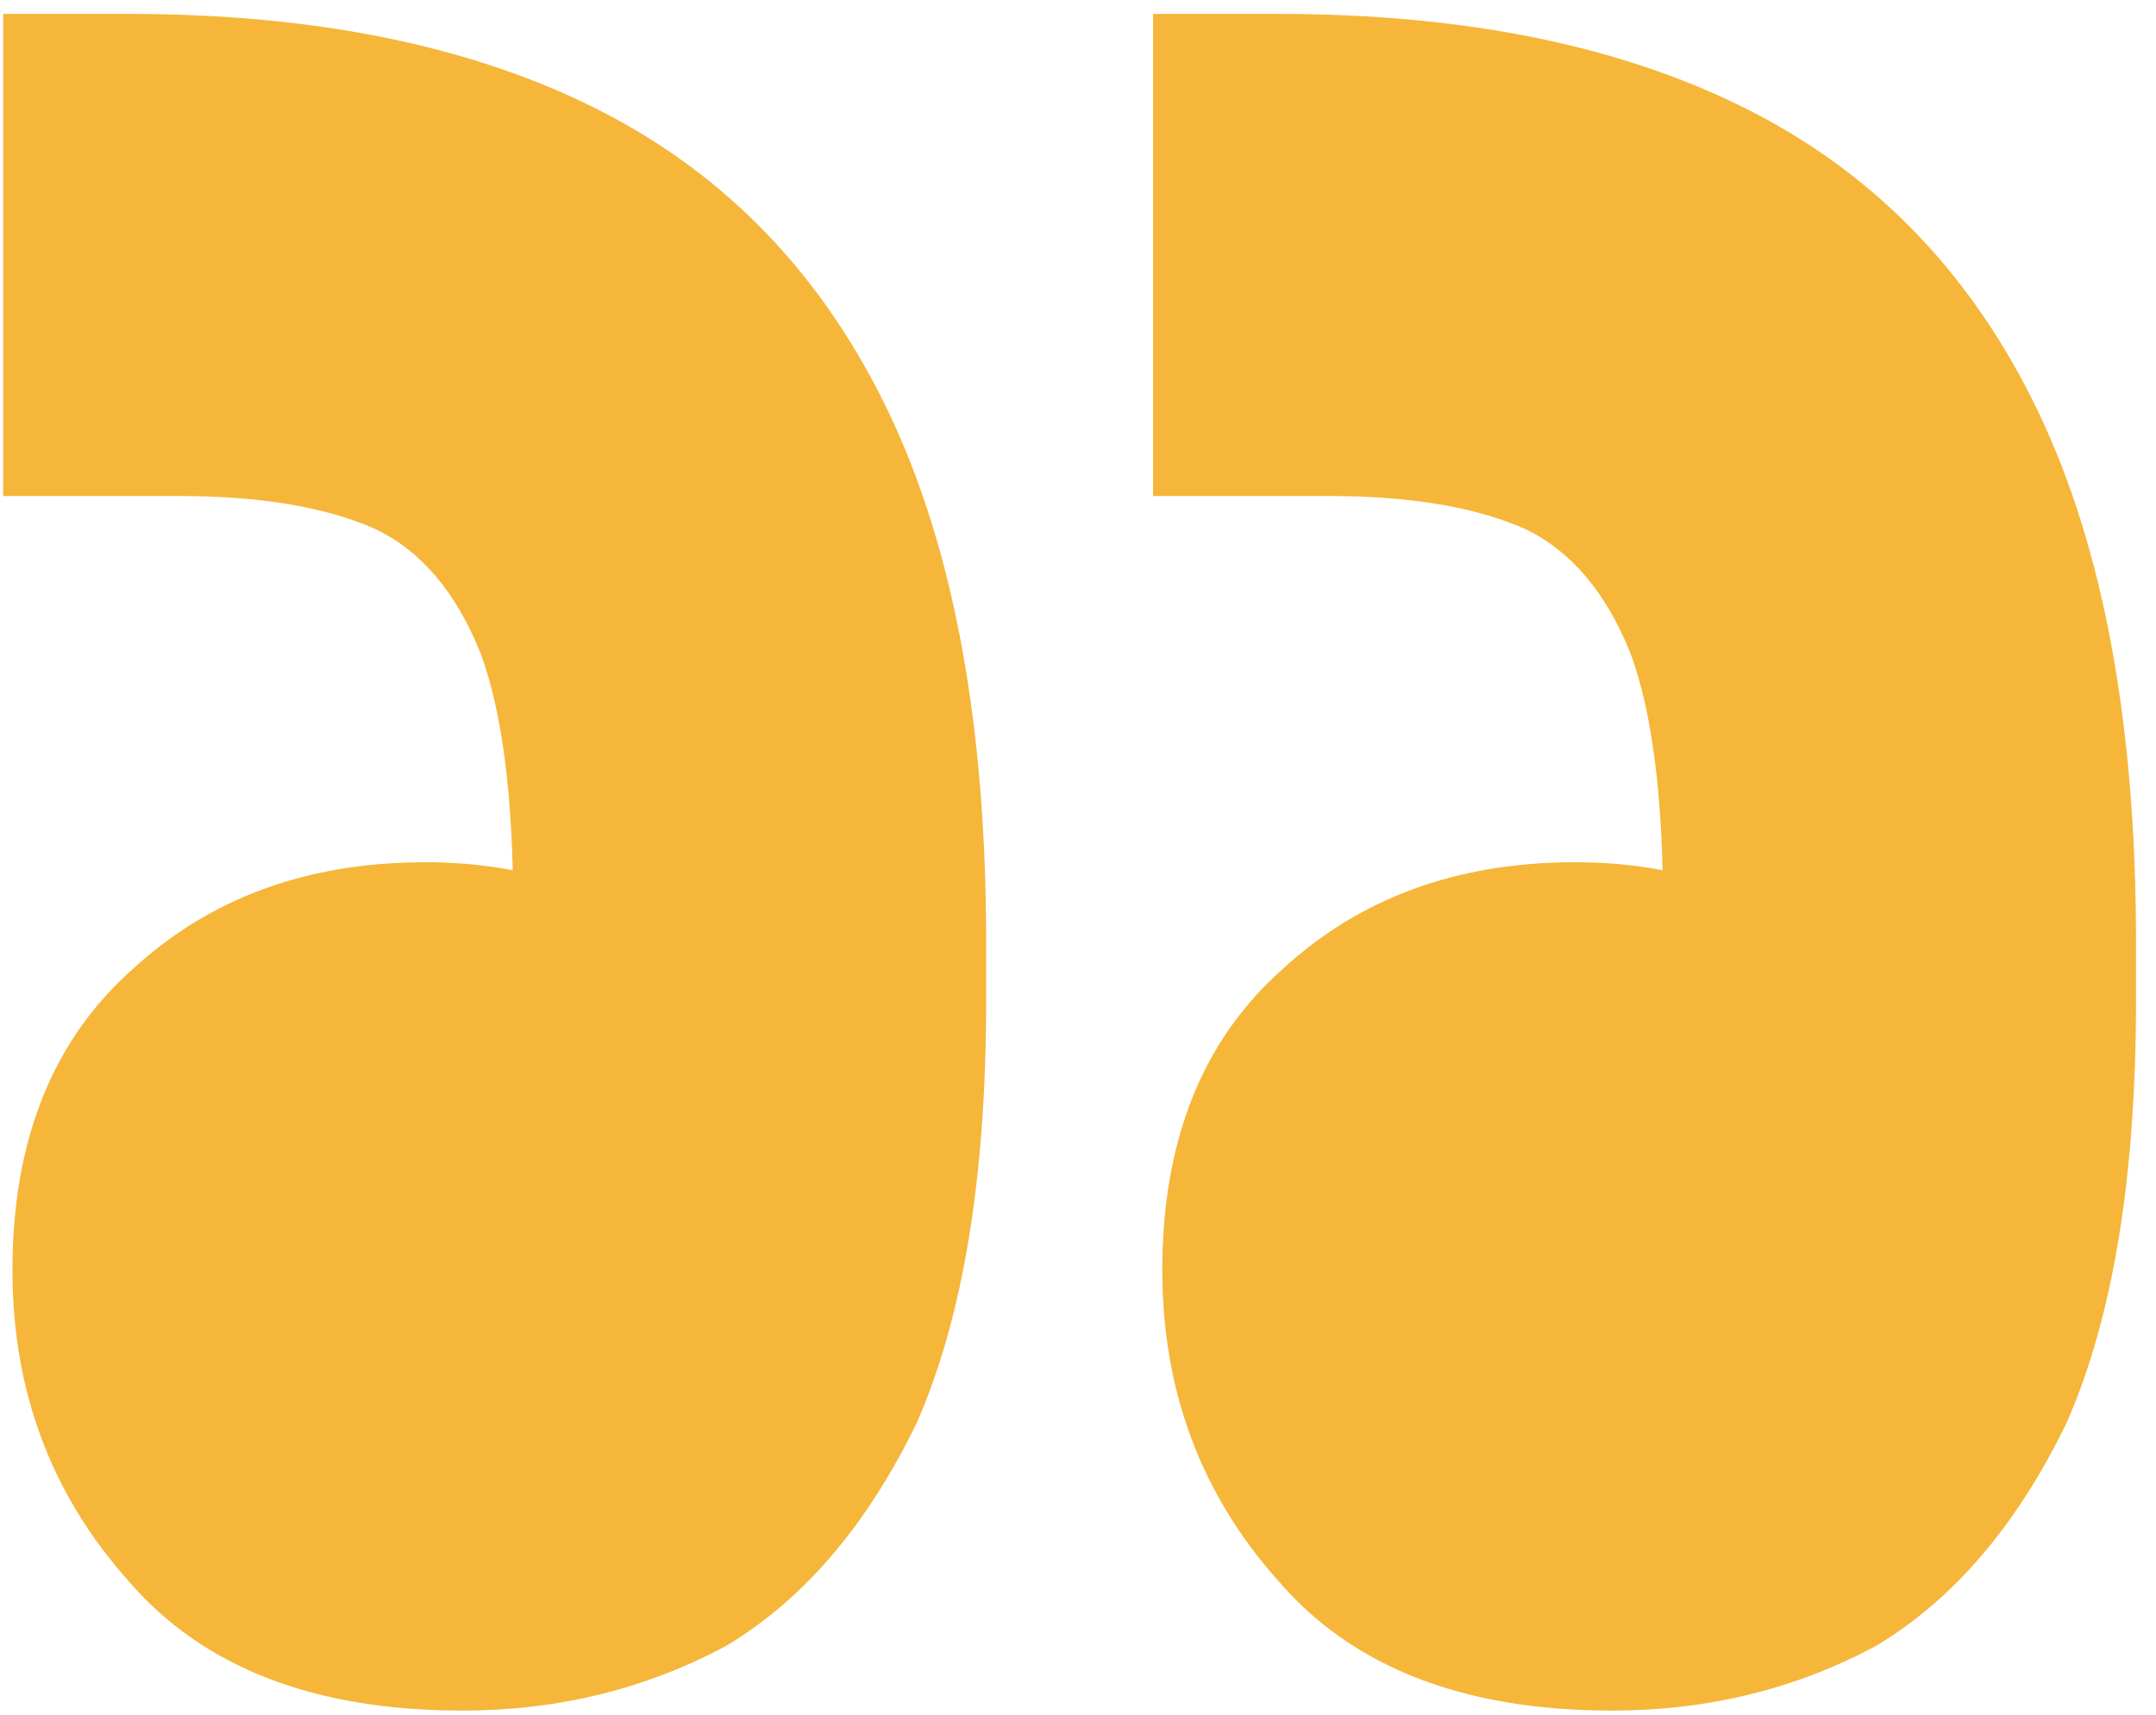 <svg xmlns="http://www.w3.org/2000/svg" width="93" height="74" viewBox="0 0 93 74" fill="none"><path d="M0.137 0.6V21.4H7.737C11.203 21.4 14.003 21.867 16.137 22.8C18.137 23.733 19.67 25.533 20.737 28.2C21.67 30.733 22.137 34.4 22.137 39.2V53.8L28.737 40.2C27.803 39.4 26.403 38.733 24.537 38.2C22.67 37.533 20.603 37.2 18.337 37.2C13.27 37.2 9.07 38.733 5.737 41.8C2.27 44.867 0.537 49.2 0.537 54.8C0.537 60 2.203 64.467 5.537 68.2C8.737 71.933 13.537 73.8 19.937 73.8C24.07 73.8 27.87 72.867 31.337 71C34.67 69 37.403 65.8 39.537 61.4C41.537 56.867 42.537 50.8 42.537 43.2V40.6C42.537 31.267 41.137 23.667 38.337 17.8C35.537 11.933 31.403 7.6 25.937 4.8C20.47 2 13.67 0.6 5.537 0.6H0.137ZM49.737 0.6V21.4H57.337C60.803 21.4 63.603 21.867 65.737 22.8C67.737 23.733 69.27 25.533 70.337 28.2C71.27 30.733 71.737 34.4 71.737 39.2V53.8L78.337 40.2C77.403 39.4 76.003 38.733 74.137 38.2C72.27 37.533 70.203 37.2 67.937 37.2C62.87 37.2 58.67 38.733 55.337 41.8C51.87 44.867 50.137 49.2 50.137 54.8C50.137 60 51.803 64.467 55.137 68.2C58.337 71.933 63.137 73.8 69.537 73.8C73.67 73.8 77.47 72.867 80.937 71C84.27 69 87.003 65.8 89.137 61.4C91.137 56.867 92.137 50.8 92.137 43.2V40.6C92.137 31.267 90.737 23.667 87.937 17.8C85.137 11.933 81.003 7.6 75.537 4.8C70.07 2 63.27 0.6 55.137 0.6H49.737Z" fill="#F5B63A"></path></svg>